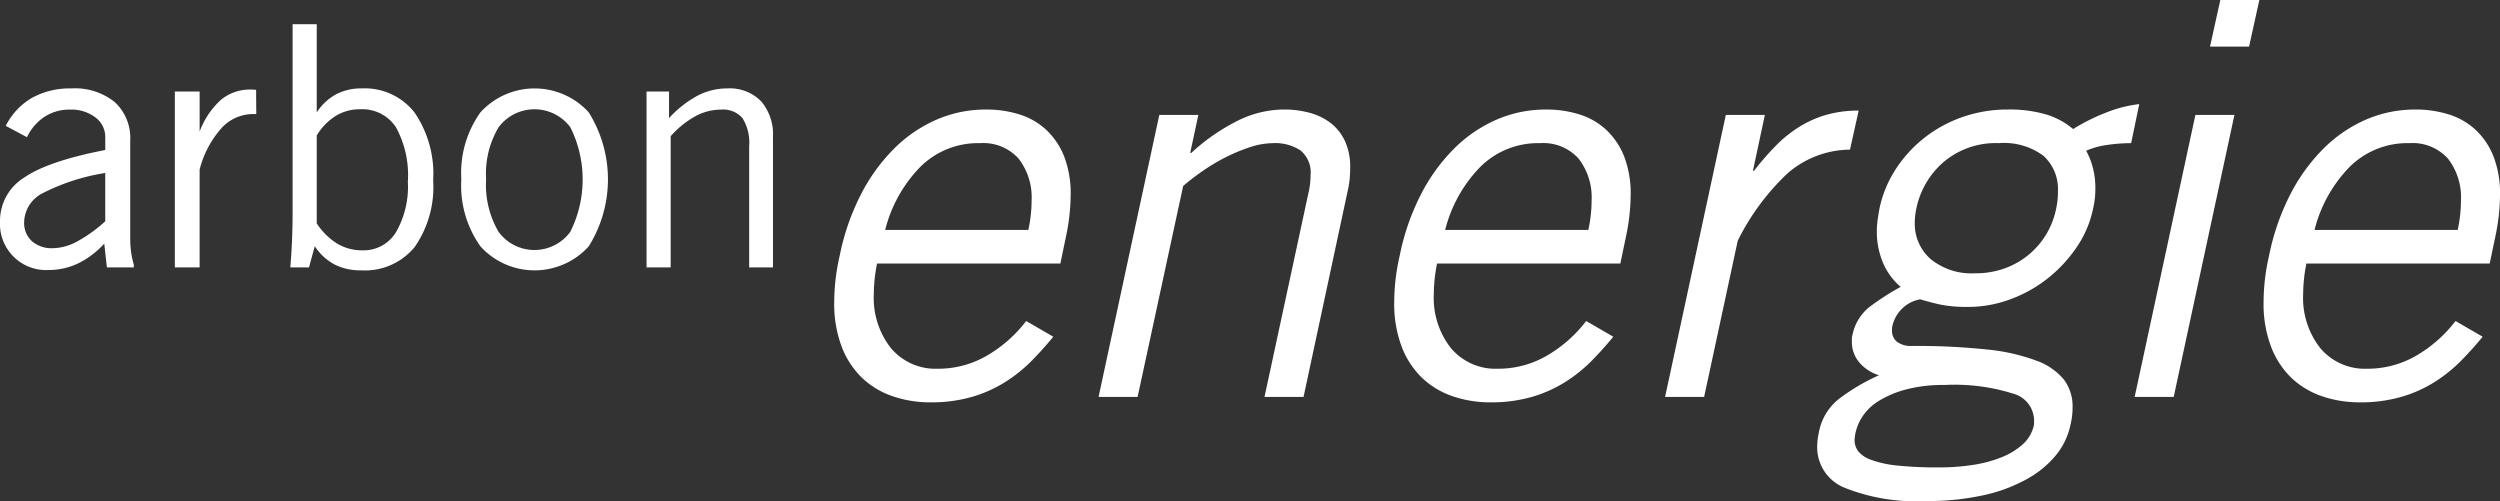 <svg id="arbon_energie" data-name="arbon energie" xmlns="http://www.w3.org/2000/svg" width="230" height="46.095" viewBox="0 0 230 46.095"><rect x="0" y="0" width="230" height="46.095" fill="#333333" stroke="none"/><defs><style>.cls-1{fill:#fff;}</style></defs><path class="cls-1" d="M34.592,139.363a7.907,7.907,0,0,1-2.417,1.828,6.313,6.313,0,0,1-2.719.604A4.248,4.248,0,0,1,25,137.339a4.696,4.696,0,0,1,2.221-4.048q2.221-1.526,7.463-2.538v-1.178a2.226,2.226,0,0,0-.906-1.82,3.66,3.66,0,0,0-2.341-.718,4.214,4.214,0,0,0-2.326.65,4.642,4.642,0,0,0-1.631,1.888l-1.949-1.042a6.161,6.161,0,0,1,2.409-2.576,7.168,7.168,0,0,1,3.618-.869,5.828,5.828,0,0,1,4.003,1.261,4.492,4.492,0,0,1,1.42,3.542v9.034a8.95,8.95,0,0,0,.083,1.224,7.722,7.722,0,0,0,.249,1.163v.242H34.834Zm.091-2.054v-4.441a19.059,19.059,0,0,0-5.755,1.858,3.064,3.064,0,0,0-1.707,2.659,2.257,2.257,0,0,0,.71,1.752,2.754,2.754,0,0,0,1.934.65,4.862,4.862,0,0,0,2.205-.604A13.166,13.166,0,0,0,34.683,137.309Z" transform="translate(-25 -116.953)"/><path class="cls-1" d="M41.085,141.554V125.375h2.281v3.686a7.395,7.395,0,0,1,1.971-2.931,4.139,4.139,0,0,1,2.712-.937q.211,0,.317.008c.07.005.136.013.196.023l.015,2.221h-.287a3.947,3.947,0,0,0-2.923,1.307,9.14,9.14,0,0,0-2.002,3.799v9.003Z" transform="translate(-25 -116.953)"/><path class="cls-1" d="M51.708,141.554q.105-1.238.159-2.523t.053-2.613V119.181H54.14v8.112a4.996,4.996,0,0,1,1.775-1.662,4.916,4.916,0,0,1,2.349-.544,5.815,5.815,0,0,1,4.864,2.205,9.962,9.962,0,0,1,1.722,6.254,9.641,9.641,0,0,1-1.707,6.141,5.915,5.915,0,0,1-4.91,2.138,5.255,5.255,0,0,1-2.462-.544,5.01,5.01,0,0,1-1.813-1.677l-.529,1.949Zm2.432-4.048a6.187,6.187,0,0,0,1.903,1.873,4.471,4.471,0,0,0,2.311.604,3.479,3.479,0,0,0,3.074-1.662,8.411,8.411,0,0,0,1.095-4.653,9.178,9.178,0,0,0-1.095-5.008,3.707,3.707,0,0,0-3.316-1.654,4.2,4.2,0,0,0-2.228.612,5.364,5.364,0,0,0-1.745,1.805Z" transform="translate(-25 -116.953)"/><path class="cls-1" d="M67.442,133.442a9.578,9.578,0,0,1,1.767-6.163,6.742,6.742,0,0,1,9.947,0,11.627,11.627,0,0,1,0,12.349,6.726,6.726,0,0,1-9.947,0A9.637,9.637,0,0,1,67.442,133.442Zm2.281,0a8.521,8.521,0,0,0,1.148,4.842,4.091,4.091,0,0,0,6.594,0,10.751,10.751,0,0,0,.007-9.623,4.12,4.12,0,0,0-6.601,0A8.349,8.349,0,0,0,69.723,133.442Z" transform="translate(-25 -116.953)"/><path class="cls-1" d="M84.482,141.554V125.375h2.07v2.447a9.956,9.956,0,0,1,2.628-2.07,5.895,5.895,0,0,1,2.719-.665,4.05,4.05,0,0,1,3.119,1.178,4.676,4.676,0,0,1,1.095,3.308v11.979h-2.19V130.42a4.286,4.286,0,0,0-.612-2.598,2.365,2.365,0,0,0-1.986-.785,4.952,4.952,0,0,0-2.357.612,8.626,8.626,0,0,0-2.266,1.835v12.07Z" transform="translate(-25 -116.953)"/><path class="cls-1" d="M121.903,147.932q-.898,1.098-1.945,2.17a13.842,13.842,0,0,1-2.395,1.945,12.061,12.061,0,0,1-3.068,1.397,13.443,13.443,0,0,1-3.916.524,10.591,10.591,0,0,1-3.417-.549,7.652,7.652,0,0,1-2.819-1.671,7.857,7.857,0,0,1-1.896-2.869,11.115,11.115,0,0,1-.698-4.14,19.115,19.115,0,0,1,.499-4.24,21.613,21.613,0,0,1,1.946-5.637,16.737,16.737,0,0,1,3.068-4.24,12.72,12.72,0,0,1,3.916-2.669,11.367,11.367,0,0,1,4.54-.923,10.137,10.137,0,0,1,3.068.449,6.415,6.415,0,0,1,2.47,1.422,6.756,6.756,0,0,1,1.646,2.445,9.468,9.468,0,0,1,.599,3.567,19.139,19.139,0,0,1-.449,3.891l-.498,2.394H105.69a14.292,14.292,0,0,0-.299,2.794,7.46,7.46,0,0,0,1.596,5.013,5.35,5.35,0,0,0,4.29,1.871,8.911,8.911,0,0,0,4.465-1.172,12.39,12.39,0,0,0,3.667-3.218Zm-2.295-9.827a12.852,12.852,0,0,0,.299-2.694,5.812,5.812,0,0,0-1.197-3.866,4.369,4.369,0,0,0-3.542-1.422,7.528,7.528,0,0,0-5.512,2.195,12.736,12.736,0,0,0-3.218,5.787Z" transform="translate(-25 -116.953)"/><path class="cls-1" d="M135.247,127.528l-.748,3.492h.1a18.352,18.352,0,0,1,4.091-2.869,9.661,9.661,0,0,1,4.44-1.123,8.888,8.888,0,0,1,2.345.299,5.583,5.583,0,0,1,1.921.923,4.504,4.504,0,0,1,1.322,1.646,5.594,5.594,0,0,1,.499,2.47q0,.549-.05,1.073a9.161,9.161,0,0,1-.199,1.172L144.926,153.47h-3.592l4.041-18.757a7.2,7.2,0,0,0,.199-1.646,2.624,2.624,0,0,0-.923-2.27,4.196,4.196,0,0,0-2.519-.674,6.933,6.933,0,0,0-2.145.374,15.692,15.692,0,0,0-2.27.948,17.988,17.988,0,0,0-2.12,1.272,21.65,21.65,0,0,0-1.746,1.347L129.66,153.47h-3.592l5.587-25.941Z" transform="translate(-25 -116.953)"/><path class="cls-1" d="M173.423,147.932q-.898,1.098-1.946,2.17a13.832,13.832,0,0,1-2.395,1.945,12.052,12.052,0,0,1-3.068,1.397,13.447,13.447,0,0,1-3.916.524,10.592,10.592,0,0,1-3.417-.549,7.653,7.653,0,0,1-2.818-1.671,7.858,7.858,0,0,1-1.896-2.869,11.115,11.115,0,0,1-.698-4.14,19.115,19.115,0,0,1,.499-4.24,21.606,21.606,0,0,1,1.946-5.637,16.737,16.737,0,0,1,3.068-4.24,12.721,12.721,0,0,1,3.916-2.669,11.37,11.37,0,0,1,4.54-.923,10.138,10.138,0,0,1,3.068.449,6.418,6.418,0,0,1,2.47,1.422,6.756,6.756,0,0,1,1.646,2.445,9.476,9.476,0,0,1,.599,3.567,19.139,19.139,0,0,1-.449,3.891l-.499,2.394H157.21a14.278,14.278,0,0,0-.299,2.794,7.461,7.461,0,0,0,1.596,5.013,5.351,5.351,0,0,0,4.29,1.871,8.912,8.912,0,0,0,4.465-1.172,12.394,12.394,0,0,0,3.667-3.218Zm-2.295-9.827a12.827,12.827,0,0,0,.299-2.694,5.814,5.814,0,0,0-1.197-3.866,4.37,4.37,0,0,0-3.542-1.422,7.529,7.529,0,0,0-5.513,2.195,12.739,12.739,0,0,0-3.218,5.787Z" transform="translate(-25 -116.953)"/><path class="cls-1" d="M183.775,127.528h3.592l-1.097,5.138h.1a25.416,25.416,0,0,1,2.07-2.37,11.629,11.629,0,0,1,2.17-1.721,9.92,9.92,0,0,1,2.469-1.073,10.696,10.696,0,0,1,2.918-.374l-.798,3.592a8.842,8.842,0,0,0-5.787,2.22,21.82,21.82,0,0,0-4.539,6.161L181.78,153.47h-3.592Z" transform="translate(-25 -116.953)"/><path class="cls-1" d="M221.065,130.123a14.784,14.784,0,0,0-2.27.175,7.041,7.041,0,0,0-1.871.524,6.482,6.482,0,0,1,.574,1.397,7.212,7.212,0,0,1,.274,2.095,7.847,7.847,0,0,1-.199,1.796,9.824,9.824,0,0,1-1.522,3.592,12.885,12.885,0,0,1-2.669,2.869A12.444,12.444,0,0,1,209.94,144.49a11.025,11.025,0,0,1-3.841.698,12.466,12.466,0,0,1-2.519-.199q-.923-.199-1.921-.499a3.197,3.197,0,0,0-2.544,2.394,1.502,1.502,0,0,0-.05.449,1.284,1.284,0,0,0,.474,1.073,2.082,2.082,0,0,0,1.322.374,61.953,61.953,0,0,1,6.909.324,18.155,18.155,0,0,1,4.565,1.023,5.836,5.836,0,0,1,2.544,1.746,4.077,4.077,0,0,1,.798,2.544,6.788,6.788,0,0,1-.199,1.646,6.479,6.479,0,0,1-1.272,2.694,9.112,9.112,0,0,1-2.644,2.22,14.561,14.561,0,0,1-4.016,1.522,23.796,23.796,0,0,1-5.388.549,17.712,17.712,0,0,1-7.458-1.222,4.014,4.014,0,0,1-2.519-3.816,6.025,6.025,0,0,1,.15-1.247,5.103,5.103,0,0,1,1.796-3.068,18.627,18.627,0,0,1,3.741-2.22,3.8,3.8,0,0,1-1.846-1.222,2.87,2.87,0,0,1-.649-1.821v-.299a1.11,1.11,0,0,1,.05-.349,4.404,4.404,0,0,1,1.571-2.594,23.965,23.965,0,0,1,2.869-1.846,5.95,5.95,0,0,1-1.671-2.32,7.441,7.441,0,0,1-.524-2.769,7.591,7.591,0,0,1,.075-1.073q.075-.524.174-1.073a10.736,10.736,0,0,1,1.571-3.716,11.97,11.97,0,0,1,2.694-2.869,12.12,12.12,0,0,1,3.492-1.846,12.481,12.481,0,0,1,4.016-.649,12.083,12.083,0,0,1,3.542.449,6.944,6.944,0,0,1,2.494,1.347,17.975,17.975,0,0,1,2.993-1.497,11.825,11.825,0,0,1,3.093-.798Zm-8.98,26.09a1.117,1.117,0,0,0,.05-.349v-.3a2.591,2.591,0,0,0-1.921-2.395,17.904,17.904,0,0,0-6.311-.798,13.323,13.323,0,0,0-3.592.424,9.281,9.281,0,0,0-2.47,1.048,4.762,4.762,0,0,0-1.472,1.397,4.479,4.479,0,0,0-.648,1.472,4.154,4.154,0,0,0-.1.699,1.741,1.741,0,0,0,.324,1.048,2.672,2.672,0,0,0,1.198.798,9.64,9.64,0,0,0,2.394.524,35.057,35.057,0,0,0,3.866.174,20.347,20.347,0,0,0,3.068-.224,11.804,11.804,0,0,0,2.644-.698,6.536,6.536,0,0,0,1.946-1.173A3.335,3.335,0,0,0,212.085,156.213Zm2.045-19.904a7.208,7.208,0,0,0,.2-1.746,4.141,4.141,0,0,0-1.322-3.268,6.085,6.085,0,0,0-4.116-1.172,7.414,7.414,0,0,0-5.063,1.721,7.67,7.67,0,0,0-2.519,4.265,6.228,6.228,0,0,0-.15,1.297,4.306,4.306,0,0,0,1.472,3.392,5.935,5.935,0,0,0,4.066,1.297,7.809,7.809,0,0,0,2.794-.474,7.524,7.524,0,0,0,2.195-1.272,7.356,7.356,0,0,0,2.444-4.041Z" transform="translate(-25 -116.953)"/><path class="cls-1" d="M226.976,127.528h3.592l-5.587,25.941h-3.592Zm5.886-10.576-.948,4.29h-3.592l.948-4.29Z" transform="translate(-25 -116.953)"/><path class="cls-1" d="M253.404,147.932q-.898,1.098-1.946,2.17a13.844,13.844,0,0,1-2.394,1.945,12.061,12.061,0,0,1-3.068,1.397,13.446,13.446,0,0,1-3.916.524,10.588,10.588,0,0,1-3.417-.549,7.651,7.651,0,0,1-2.819-1.671,7.858,7.858,0,0,1-1.895-2.869,11.106,11.106,0,0,1-.699-4.14,19.115,19.115,0,0,1,.499-4.24,21.62,21.62,0,0,1,1.946-5.637,16.735,16.735,0,0,1,3.068-4.24,12.719,12.719,0,0,1,3.916-2.669,11.369,11.369,0,0,1,4.54-.923,10.137,10.137,0,0,1,3.068.449,6.417,6.417,0,0,1,2.47,1.422,6.756,6.756,0,0,1,1.646,2.445,9.468,9.468,0,0,1,.599,3.567,19.139,19.139,0,0,1-.449,3.891l-.499,2.394H237.19a14.285,14.285,0,0,0-.299,2.794,7.461,7.461,0,0,0,1.596,5.013,5.351,5.351,0,0,0,4.29,1.871,8.91,8.91,0,0,0,4.465-1.172,12.393,12.393,0,0,0,3.667-3.218Zm-2.295-9.827a12.852,12.852,0,0,0,.299-2.694,5.814,5.814,0,0,0-1.197-3.866,4.37,4.37,0,0,0-3.542-1.422,7.529,7.529,0,0,0-5.513,2.195,12.74,12.74,0,0,0-3.218,5.787Z" transform="translate(-25 -116.953)"/></svg>